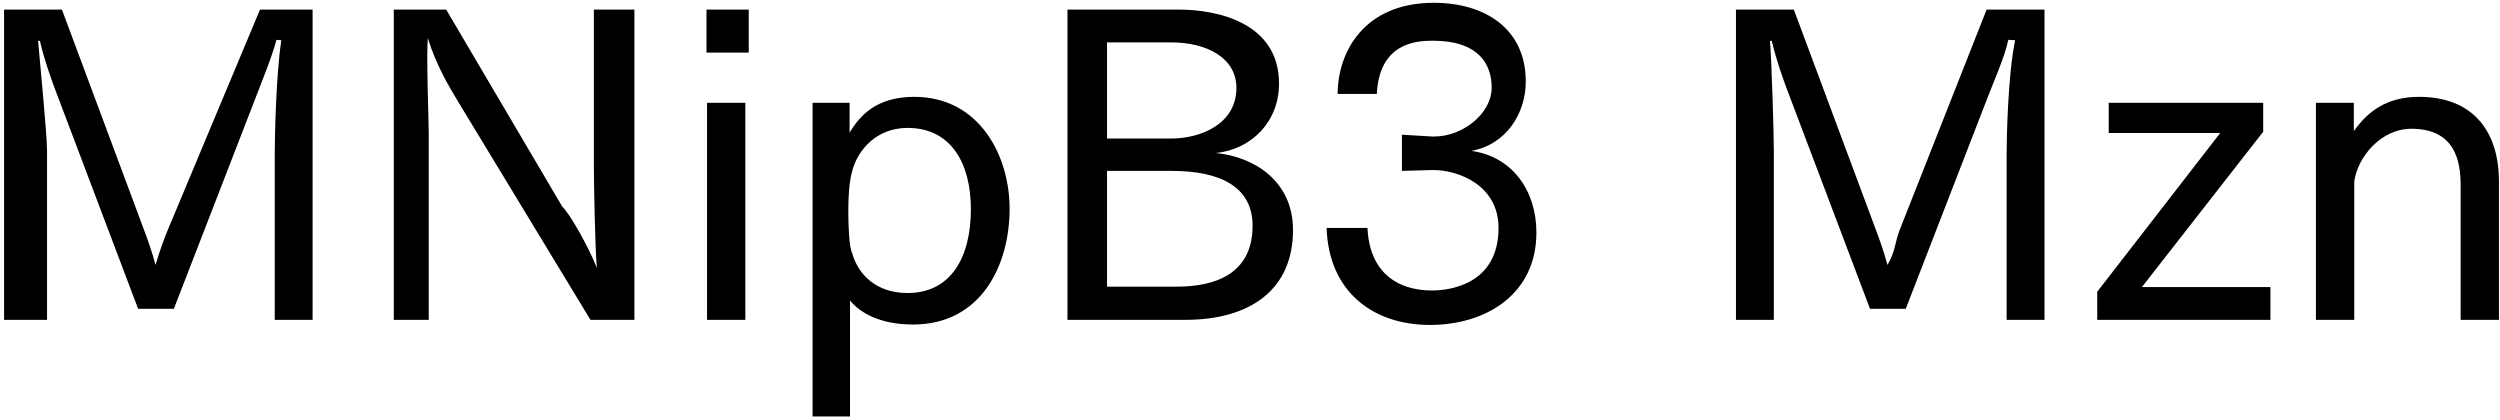 <svg 
 xmlns="http://www.w3.org/2000/svg"
 xmlns:xlink="http://www.w3.org/1999/xlink"
 width="423px" height="71px">
<path fill-rule="evenodd"  fill="rgb(0, 0, 0)"
 d="M416.340,54.117 L416.340,31.363 C416.340,27.258 415.404,21.786 407.988,21.786 C402.875,21.786 398.915,26.538 398.339,30.715 L398.339,54.117 L391.858,54.117 L391.858,17.394 L398.267,17.394 L398.267,22.2 C400.67,18.762 403.955,16.385 409.284,16.385 C418.861,16.385 422.821,22.722 422.821,30.67 L422.821,54.117 L416.340,54.117 ZM354.851,49.364 L375.661,22.506 L356.795,22.506 L356.795,17.394 L382.933,17.394 L382.933,22.290 L362.412,48.572 L384.157,48.572 L384.157,54.117 L354.851,54.117 L354.851,49.364 ZM339.520,26.250 C339.520,23.370 339.736,12.65 340.96,6.809 L339.808,6.737 C339.16,9.761 337.360,13.721 336.208,16.745 L322.455,52.245 L316.406,52.245 L302.293,14.945 C301.717,13.361 300.637,10.49 299.773,6.881 L299.485,6.953 C299.773,10.49 300.133,22.650 300.133,25.530 L300.133,54.117 L293.724,54.117 L293.724,1.624 L303.517,1.624 L317.414,38.923 C317.918,40.219 318.782,42.668 319.359,44.828 C320.7,42.596 320.655,40.796 321.447,38.851 L336.136,1.624 L345.929,1.624 L345.929,54.117 L339.520,54.117 L339.520,26.250 ZM259.960,39.355 C259.960,49.868 251.319,54.981 241.959,54.981 C232.382,54.981 224.821,49.436 224.461,38.563 L231.374,38.563 C231.878,48.932 240.302,49.148 242.319,49.148 C245.127,49.148 253.552,48.212 253.552,38.563 C253.552,31.3 246.711,28.770 242.535,28.770 C242.463,28.770 242.391,28.770 242.319,28.770 L237.206,28.915 L237.206,22.794 L242.391,23.10 C242.463,23.10 242.535,23.10 242.679,23.10 C247.431,23.10 252.39,19.266 252.39,14.81 C252.39,10.913 250.23,6.89 242.463,6.89 C239.726,6.89 233.390,7.169 232.958,15.89 L226.333,15.89 C226.333,8.825 230.798,0.472 242.607,0.472 C251.175,0.472 258.160,4.792 258.160,13.793 C258.160,19.122 254.920,24.450 248.943,25.530 C255.856,26.466 259.960,32.227 259.960,39.355 ZM218.777,38.923 C218.777,48.860 211.721,54.117 200.56,54.117 L180.614,54.117 L180.614,1.624 L199.47,1.624 C205.888,1.624 216.41,3.784 216.41,14.153 C216.41,20.562 211.793,25.26 205.744,25.890 C212.225,26.538 218.777,30.643 218.777,38.923 ZM209.200,14.873 C209.200,9.761 204.160,7.169 198.111,7.169 L187.310,7.169 L187.310,23.442 L198.111,23.442 C203.152,23.442 209.200,20.994 209.200,14.873 ZM198.255,28.915 L187.310,28.915 L187.310,48.500 L199.119,48.500 C205.384,48.500 211.937,46.484 211.937,38.203 C211.937,31.507 206.320,28.915 198.255,28.915 ZM154.47,54.909 C148.863,54.909 145.479,52.893 143.822,50.84 L143.822,70.462 L137.486,70.462 L137.486,17.394 L143.750,17.394 L143.750,22.434 C145.46,19.626 148.215,16.385 154.695,16.385 C165.712,16.385 170.825,26.34 170.825,35.323 C170.825,44.900 166.0,54.909 154.47,54.909 ZM153.543,21.642 C148.359,21.642 145.119,25.314 144.182,28.987 C143.678,30.787 143.534,33.19 143.534,35.683 C143.534,38.275 143.678,41.84 144.182,42.812 C145.191,46.52 148.359,49.580 153.543,49.580 C160.960,49.580 164.272,43.460 164.272,35.395 C164.272,27.690 160.960,21.642 153.543,21.642 ZM119.54,1.624 L126.687,1.624 L126.687,8.897 L119.54,8.897 L119.54,1.624 ZM77.368,16.961 C76.143,14.873 73.839,11.201 72.39,6.449 C72.111,9.329 72.543,20.562 72.543,22.506 L72.543,54.117 L66.63,54.117 L66.63,1.624 L75.495,1.624 L95.153,34.99 C96.305,35.971 99.617,41.804 100.986,45.332 C100.698,42.380 100.482,30.787 100.482,28.194 L100.482,1.624 L107.34,1.624 L107.34,54.117 L99.905,54.117 L77.368,16.961 ZM46.484,26.250 C46.484,23.370 46.700,12.65 47.60,6.809 L46.772,6.737 C45.980,9.761 44.323,13.721 43.171,16.745 L29.418,52.245 L23.370,52.245 L9.256,14.945 C8.680,13.361 7.600,10.49 6.736,6.881 L6.448,6.953 C6.736,10.49 7.96,22.650 7.96,25.530 L7.96,54.117 L0.688,54.117 L0.688,1.624 L10.480,1.624 L24.378,38.923 C24.882,40.219 25.746,42.668 26.322,44.828 C26.970,42.596 27.618,40.796 28.410,38.851 L43.99,1.624 L52.892,1.624 L52.892,54.117 L46.484,54.117 L46.484,26.250 ZM126.111,54.117 L119.630,54.117 L119.630,17.394 L126.111,17.394 L126.111,54.117 Z"/>
</svg>
